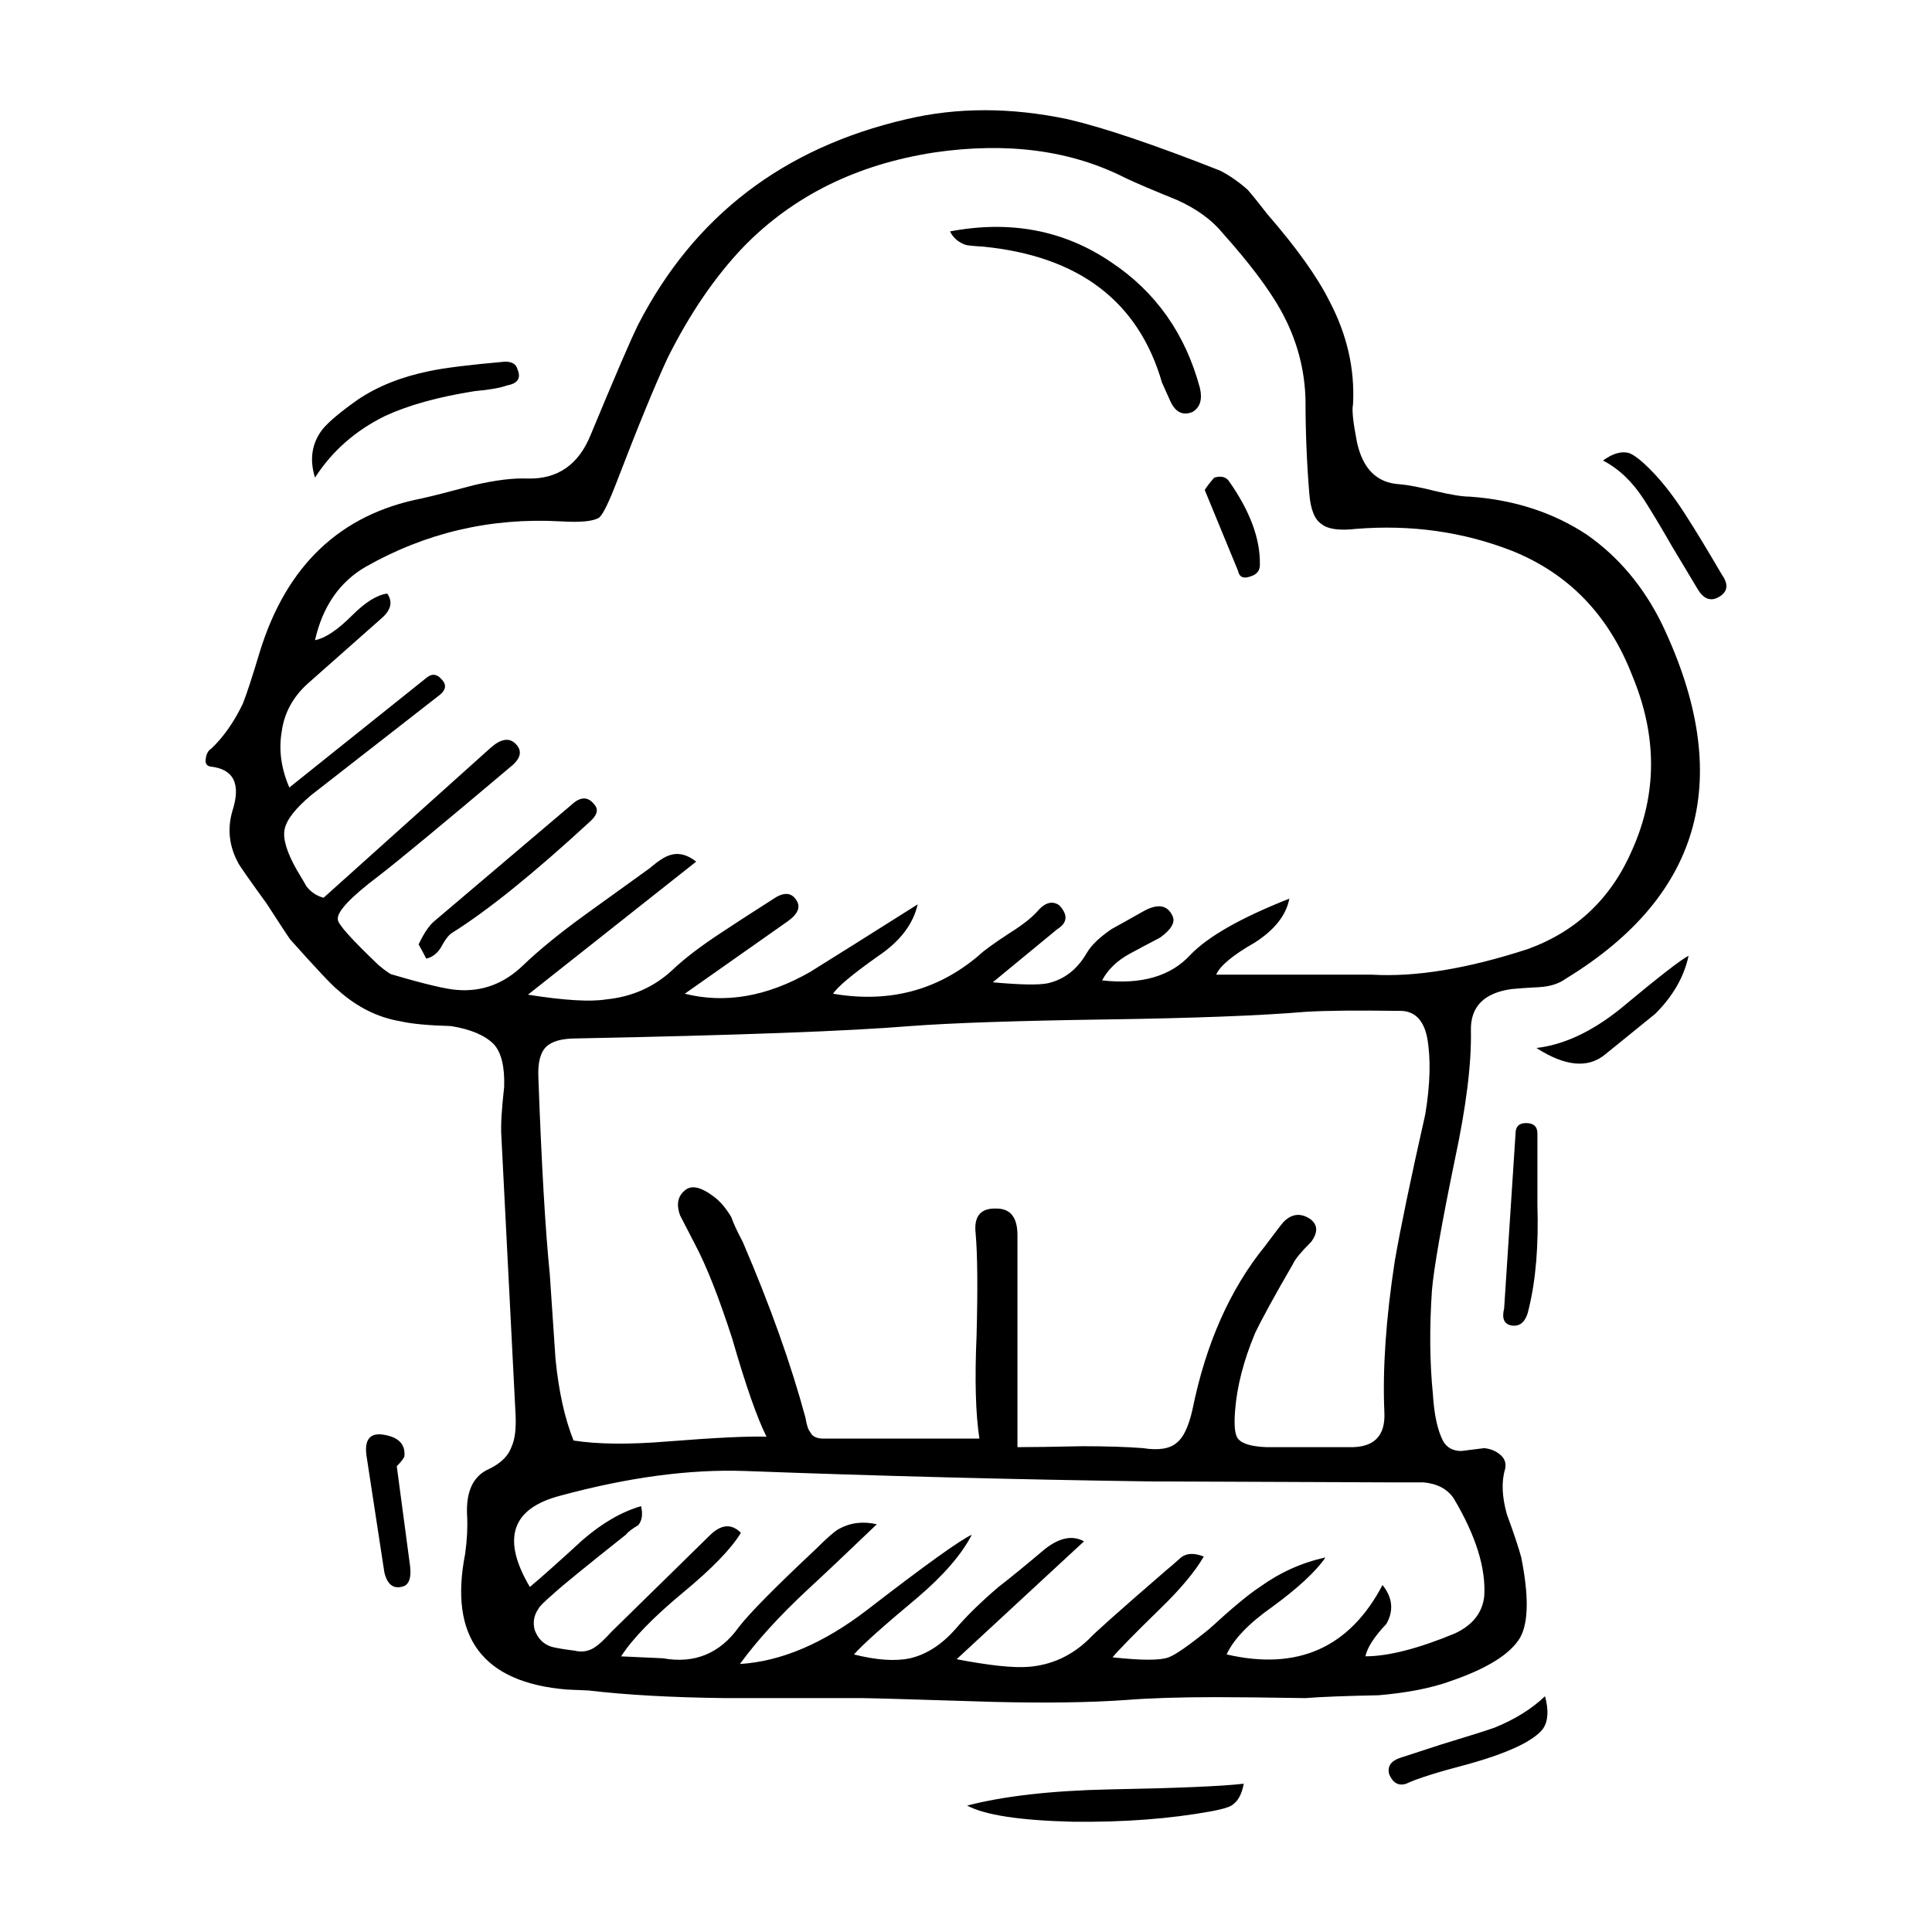 <?xml version="1.0" encoding="UTF-8"?>
<!-- Uploaded to: ICON Repo, www.iconrepo.com, Generator: ICON Repo Mixer Tools -->
<svg fill="#000000" width="800px" height="800px" version="1.1" viewBox="144 144 512 512" xmlns="http://www.w3.org/2000/svg">
 <path d="m579.65 266.8c3.863 3.527 7.644 8.227 11.336 14.105 2.18 3.359 5.289 8.484 9.32 15.367 2.016 2.852 1.512 4.953-1.512 6.297-1.848 0.672-3.441-0.086-4.785-2.266l-6.801-11.336c-3.188-5.543-5.707-9.738-7.559-12.594-3.023-4.699-6.637-8.148-10.832-10.328 2.519-1.848 4.785-2.519 6.801-2.016 1.008 0.332 2.348 1.258 4.031 2.769zm-55.418 7.305c4.195 1.008 7.305 1.512 9.32 1.512 11.754 0.84 22.082 4.195 30.984 10.078 8.398 5.879 15.027 13.77 19.902 23.68 19.312 40.473 10.832 71.793-25.441 93.961-1.848 1.344-4.195 2.102-7.055 2.266-3.188 0.172-5.629 0.336-7.305 0.504-7.391 1.008-11 4.707-10.832 11.082 0.168 8.73-1.258 20.152-4.281 34.258-3.527 17.129-5.543 28.637-6.047 34.512-0.672 9.91-0.59 19.059 0.25 27.457 0.332 5.543 1.258 9.738 2.769 12.594 1.008 1.676 2.606 2.519 4.785 2.519l6.047-0.754c1.676 0.172 3.109 0.754 4.281 1.762 1.176 1.008 1.598 2.266 1.258 3.777-1.008 3.359-0.84 7.391 0.504 12.09 1.848 5.039 3.109 8.816 3.777 11.336 2.016 10.078 1.93 17.129-0.25 21.16-2.519 4.367-8.652 8.227-18.391 11.586-5.039 1.848-11.422 3.109-19.145 3.777-8.73 0.172-15.199 0.418-19.398 0.754-10.578-0.172-18.555-0.25-23.93-0.25-9.406 0-17.297 0.25-23.68 0.754-9.406 0.672-21.078 0.84-35.016 0.504-21.328-0.672-33-1.008-35.016-1.008h-36.273c-14.105-0.172-26.117-0.84-36.023-2.016l-5.793-0.25c-22.332-1.848-31.316-13.855-26.953-36.023 0.504-3.691 0.672-7.055 0.504-10.078-0.332-6.383 1.598-10.496 5.793-12.344 3.188-1.512 5.203-3.527 6.047-6.047 0.84-1.848 1.176-4.621 1.008-8.312l-3.777-74.059c-0.168-2.684 0.086-6.969 0.754-12.848 0.168-5.371-0.754-9.148-2.769-11.336-2.352-2.348-6.133-3.945-11.336-4.785-6.047-0.168-10.496-0.59-13.352-1.258-6.047-1.008-11.586-3.777-16.625-8.312-1.344-1.008-5.543-5.457-12.594-13.352-0.504-0.672-2.606-3.863-6.297-9.574-4.871-6.715-7.391-10.328-7.559-10.832-2.352-4.367-2.856-8.902-1.512-13.602 2.348-7.219 0.418-11.164-5.793-11.84-1.008-0.172-1.426-0.84-1.258-2.016 0.172-1.344 0.672-2.266 1.512-2.769 3.188-3.023 5.961-6.969 8.312-11.84 1.008-2.519 2.519-7.141 4.535-13.855 7.055-22.836 21.328-36.359 42.824-40.559 3.023-0.672 7.644-1.848 13.855-3.527 5.707-1.344 10.496-1.93 14.359-1.762 7.894 0.172 13.438-3.691 16.625-11.586 6.551-15.785 10.746-25.527 12.594-29.223 14.781-28.719 38.457-46.855 71.039-54.41 13.438-3.188 27.711-3.188 42.824 0 9.406 2.188 22.836 6.715 40.305 13.602 2.352 1.176 4.785 2.852 7.305 5.039 1.176 1.344 2.938 3.527 5.289 6.551 7.723 8.902 13.184 16.539 16.375 22.922 4.707 8.902 6.801 18.051 6.297 27.457-0.332 1.344 0 4.621 1.008 9.824 1.512 7.219 5.289 11 11.336 11.336 2.18 0.176 5.285 0.766 9.32 1.773zm-68.273-77.09c-6.211-2.519-10.746-4.449-13.602-5.793-14.445-7.391-31.402-9.656-50.883-6.801-20.488 3.188-37.281 11.504-50.383 24.938-7.559 7.891-14.273 17.719-20.152 29.473-3.359 7.219-7.809 18.051-13.352 32.496-2.188 5.707-3.777 8.984-4.785 9.824-1.512 1.008-4.953 1.344-10.328 1.008-18.477-1.008-35.684 3.023-51.641 12.09-6.887 4.031-11.336 10.496-13.352 19.398 2.691-0.504 5.965-2.684 9.824-6.551 3.527-3.527 6.637-5.457 9.32-5.793 1.512 2.18 1.008 4.367-1.512 6.551l-19.648 17.383c-3.863 3.527-6.133 7.723-6.801 12.594-0.84 4.871-0.168 9.824 2.016 14.863l36.527-29.223c1.344-1.008 2.606-0.84 3.777 0.504 1.344 1.344 1.258 2.684-0.25 4.031l-34.258 26.703c-4.195 3.527-6.551 6.551-7.055 9.07-0.504 2.519 0.59 6.133 3.273 10.832 1.512 2.519 2.352 3.945 2.519 4.281 1.176 1.512 2.684 2.519 4.535 3.023l44.336-39.801c2.691-2.352 4.871-2.691 6.551-1.008 1.848 1.848 1.426 3.863-1.258 6.047-18.305 15.445-29.977 25.105-35.016 28.969-7.559 5.707-11.168 9.574-10.832 11.586 0 1.176 3.613 5.203 10.832 12.09 2.016 1.676 3.273 2.519 3.777 2.519 8.566 2.519 14.273 3.863 17.129 4.031 6.551 0.504 12.344-1.676 17.383-6.551 4.195-4.031 9.656-8.48 16.375-13.352 3.691-2.684 9.406-6.801 17.129-12.344 2.352-2.016 4.195-3.188 5.543-3.527 2.18-0.672 4.449-0.086 6.801 1.762l-44.586 35.266c9.574 1.512 16.461 1.93 20.656 1.258 6.887-0.672 12.762-3.273 17.633-7.809 3.188-3.023 7.473-6.297 12.848-9.824 3.023-2.016 7.559-4.953 13.602-8.816 2.852-2.016 4.953-2.016 6.297 0 1.344 1.848 0.59 3.777-2.266 5.793l-27.207 19.145c10.746 2.684 21.828 0.754 33.25-5.793 6.211-3.863 15.703-9.824 28.465-17.887-1.176 5.203-4.621 9.738-10.328 13.602-6.887 4.871-10.918 8.227-12.09 10.078 14.781 2.519 27.625-0.84 38.543-10.078 1.176-1.176 3.945-3.188 8.312-6.047 3.527-2.188 6.133-4.281 7.809-6.297 1.848-1.848 3.613-2.188 5.289-1.008 2.348 2.519 2.18 4.621-0.504 6.297l-17.129 14.105c7.387 0.672 12.258 0.754 14.609 0.25 4.367-1.008 7.809-3.691 10.328-8.062 1.176-2.016 3.359-4.117 6.551-6.297 1.848-1.008 4.699-2.606 8.566-4.785 3.691-2.016 6.211-1.594 7.559 1.258 0.84 1.676-0.25 3.613-3.273 5.793-3.527 1.848-6.211 3.273-8.062 4.281-3.359 1.848-5.793 4.195-7.305 7.055 10.41 1.176 18.223-1.094 23.426-6.801 4.699-4.871 13.438-9.824 26.199-14.863-0.84 4.367-3.863 8.227-9.07 11.586-5.879 3.359-9.32 6.211-10.328 8.566h41.312c11.586 0.672 25.355-1.594 41.312-6.801 12.93-4.699 22.168-13.516 27.711-26.449 6.551-14.777 6.551-30.059 0-45.848-6.211-16.121-16.879-27.207-31.992-33.25-12.934-5.039-26.703-6.969-41.312-5.793-4.367 0.504-7.387 0.086-9.07-1.258-1.848-1.176-2.938-3.863-3.273-8.062-0.672-8.227-1.008-16.461-1.008-24.688-0.168-8.398-2.352-16.375-6.551-23.93-3.188-5.707-8.312-12.508-15.367-20.402-2.856-3.512-6.887-6.453-12.098-8.809zm4.035 56.176c-2.519 1.008-4.449 0.086-5.793-2.769l-2.266-5.039c-6.211-21.496-22-33.504-47.359-36.023-2.856-0.168-4.449-0.336-4.785-0.504-1.848-0.672-3.188-1.848-4.031-3.527 15.957-3.023 30.145-0.332 42.57 8.062 11.926 7.894 19.82 19.059 23.68 33.504 0.672 3.023 0 5.125-2.016 6.297zm5.793 17.387c1.676-0.504 2.938-0.25 3.777 0.754 5.707 8.062 8.48 15.531 8.312 22.418 0 1.512-0.84 2.519-2.519 3.023-1.848 0.672-2.938 0.168-3.273-1.512l-8.816-21.41c0.508-0.84 1.344-1.934 2.519-3.273zm103.53 152.91c-4.535 3.691-10.578 3.109-18.137-1.762 7.227-0.84 14.609-4.281 22.168-10.328 10.078-8.398 16.121-13.098 18.137-14.105-1.176 5.543-4.109 10.664-8.816 15.367-0.84 0.668-5.293 4.273-13.352 10.828zm-20.91 18.137c2.016 0 3.023 0.922 3.023 2.769v18.895c0.332 10.746-0.418 19.902-2.266 27.457-0.672 3.359-2.18 4.867-4.535 4.535-2.016-0.336-2.684-1.848-2.016-4.535l3.023-46.352c0.004-1.848 0.926-2.769 2.769-2.769zm-33.754-29.73c-10.918-0.168-19.145-0.086-24.688 0.25-11.926 1.008-29.473 1.676-52.648 2.016-23.512 0.336-40.895 0.922-52.145 1.762-16.289 1.344-45.762 2.434-88.418 3.273-3.863 0-6.551 0.754-8.062 2.266-1.512 1.512-2.188 4.195-2.016 8.062 0.84 23.176 1.848 40.559 3.023 52.145 0.672 9.91 1.176 17.383 1.512 22.418 0.84 8.566 2.434 15.785 4.785 21.664 6.383 1.008 14.695 1.094 24.938 0.25 12.762-1.008 21.496-1.43 26.199-1.258-2.519-5.039-5.543-13.688-9.07-25.945-3.527-10.918-6.801-19.227-9.824-24.938l-4.031-7.809c-1.008-2.852-0.59-5.039 1.258-6.551 1.676-1.512 4.195-1.008 7.559 1.512 1.676 1.176 3.273 3.023 4.785 5.543 0.504 1.512 1.512 3.691 3.023 6.551 7.227 16.793 12.766 32.328 16.625 46.602 0.332 2.016 0.754 3.273 1.258 3.777 0.504 1.176 1.676 1.762 3.527 1.762h41.312c-1.008-6.551-1.258-15.617-0.754-27.207 0.332-12.594 0.25-21.664-0.25-27.207-0.504-4.535 1.344-6.715 5.543-6.551 3.691 0 5.543 2.348 5.543 7.055v56.176c3.863 0 9.574-0.086 17.129-0.25 6.383 0 11.754 0.168 16.121 0.504 4.195 0.672 7.219 0.172 9.07-1.512 1.676-1.344 3.023-4.195 4.031-8.566 3.527-17.461 9.906-31.906 19.145-43.328 3.023-4.031 4.699-6.211 5.039-6.551 2.18-2.18 4.535-2.434 7.055-0.754 2.016 1.512 2.102 3.527 0.25 6.047-2.691 2.684-4.281 4.621-4.785 5.793-4.871 8.398-8.227 14.523-10.078 18.391-3.023 7.219-4.785 14.02-5.289 20.402-0.336 4.031-0.086 6.551 0.754 7.559 1.008 1.344 3.527 2.102 7.559 2.266h21.914c6.551 0.168 9.656-2.938 9.32-9.32-0.504-11.422 0.418-24.773 2.769-40.055 1.512-8.73 4.195-21.664 8.062-38.793 1.344-8.062 1.512-14.863 0.504-20.402-1-4.859-3.519-7.211-7.555-7.047zm-50.125 163.74c6.047-5.543 10.496-9.234 13.352-11.082 5.375-3.863 11.168-6.465 17.383-7.809-2.519 3.691-7.227 8.062-14.105 13.098-6.211 4.367-10.242 8.566-12.09 12.594 18.809 4.367 32.582-1.762 41.312-18.391 2.684 3.359 3.023 6.801 1.008 10.328-3.188 3.359-5.039 6.211-5.543 8.566 6.047 0 13.941-2.016 23.68-6.047 4.699-2.18 7.305-5.457 7.809-9.824 0.504-7.391-2.18-16.043-8.062-25.945-1.676-2.519-4.367-3.949-8.062-4.281h-9.574l-62.723-0.25c-35.77-0.504-71.625-1.426-107.56-2.769-14.609-0.504-30.898 1.676-48.871 6.551-12.934 3.359-15.617 11.422-8.062 24.184 3.023-2.519 7.644-6.637 13.855-12.344 5.203-4.535 10.41-7.559 15.617-9.07 0.504 2.18 0.25 3.863-0.754 5.039-1.676 1.008-2.769 1.848-3.273 2.519-10.578 8.398-16.965 13.602-19.145 15.617-2.519 2.18-3.863 3.527-4.031 4.031-1.176 1.676-1.512 3.527-1.008 5.543 0.84 2.352 2.352 3.863 4.535 4.535 1.344 0.336 3.359 0.672 6.047 1.008 2.016 0.504 3.863 0.168 5.543-1.008 1.008-0.672 2.434-2.016 4.281-4.031l25.945-25.441c3.023-3.023 5.793-3.273 8.312-0.754-2.519 4.195-7.644 9.488-15.367 15.871-7.891 6.551-13.352 12.176-16.375 16.879l11.082 0.504c8.398 1.512 15.113-1.258 20.152-8.312 2.852-3.691 9.656-10.578 20.402-20.656 2.856-2.856 4.871-4.621 6.047-5.289 3.023-1.676 6.383-2.102 10.078-1.258-8.062 7.727-14.191 13.523-18.391 17.383-7.391 6.887-13.352 13.438-17.887 19.648 10.918-0.672 22.168-5.457 33.754-14.359 15.445-11.926 24.688-18.555 27.711-19.902-2.684 5.203-7.473 10.746-14.359 16.625-9.07 7.559-14.695 12.594-16.879 15.113 6.047 1.512 11.004 1.848 14.863 1.008 4.367-1.008 8.398-3.613 12.09-7.809 2.856-3.359 6.637-7.055 11.336-11.082 2.856-2.188 6.969-5.543 12.344-10.078 3.863-3.023 7.305-3.691 10.328-2.016l-33.754 31.234c8.73 1.676 15.113 2.352 19.145 2.016 6.047-0.504 11.336-2.938 15.871-7.305 1.344-1.512 8.227-7.644 20.656-18.391 0.84-0.672 2.102-1.762 3.777-3.273 1.512-1.176 3.527-1.258 6.047-0.25-2.348 4.031-6.211 8.652-11.586 13.855-6.715 6.551-10.918 10.832-12.594 12.848 7.723 0.84 12.68 0.84 14.863 0 1.844-0.684 5.457-3.199 10.832-7.57zm-64.234 46.859c9.738-2.519 22.254-3.945 37.535-4.281 18.137-0.336 30.062-0.84 35.77-1.512-0.504 2.852-1.594 4.785-3.273 5.793-0.84 0.504-2.606 1.008-5.289 1.512-11.082 2.016-23.34 2.938-36.777 2.769-13.945-0.336-23.266-1.762-27.965-4.281zm125.44-16.125c7.723-2.352 12.508-3.863 14.359-4.535 5.371-2.18 9.824-4.953 13.352-8.312 1.008 3.691 0.84 6.551-0.504 8.566-0.84 1.176-2.434 2.434-4.785 3.777-3.691 2.016-8.902 3.949-15.617 5.793-7.723 2.016-13.012 3.691-15.871 5.039-2.016 0.672-3.527-0.172-4.535-2.519-0.504-2.016 0.418-3.445 2.769-4.281zm-286.92-356.45c5.211-3.527 11.508-6.047 18.895-7.559 3.863-0.84 10.578-1.676 20.152-2.519 1.848 0 2.938 0.672 3.273 2.016 1.008 2.352 0.086 3.777-2.769 4.281-1.848 0.672-4.699 1.176-8.566 1.512-9.574 1.512-17.469 3.691-23.68 6.551-7.894 3.863-14.105 9.32-18.641 16.375-1.512-4.871-0.84-9.152 2.016-12.848 1.684-2.016 4.785-4.613 9.32-7.809zm56.68 107.32c2.352-2.188 4.367-2.188 6.047 0 1.176 1.344 0.672 2.938-1.512 4.785-14.781 13.602-26.867 23.34-36.273 29.223-0.84 0.504-1.848 1.848-3.023 4.031-1.008 1.512-2.266 2.434-3.777 2.769-0.504-1.008-1.176-2.266-2.016-3.777 1.344-2.852 2.684-4.867 4.031-6.047zm-46.348 175.32 3.527 26.449c0.336 2.856-0.168 4.621-1.512 5.289-2.684 1.008-4.449-0.168-5.289-3.527l-4.785-31.234c-0.504-4.195 1.094-5.961 4.785-5.289 3.863 0.672 5.629 2.606 5.289 5.793-0.336 0.672-1.012 1.508-2.016 2.519z" fill-rule="evenodd"/>
</svg>